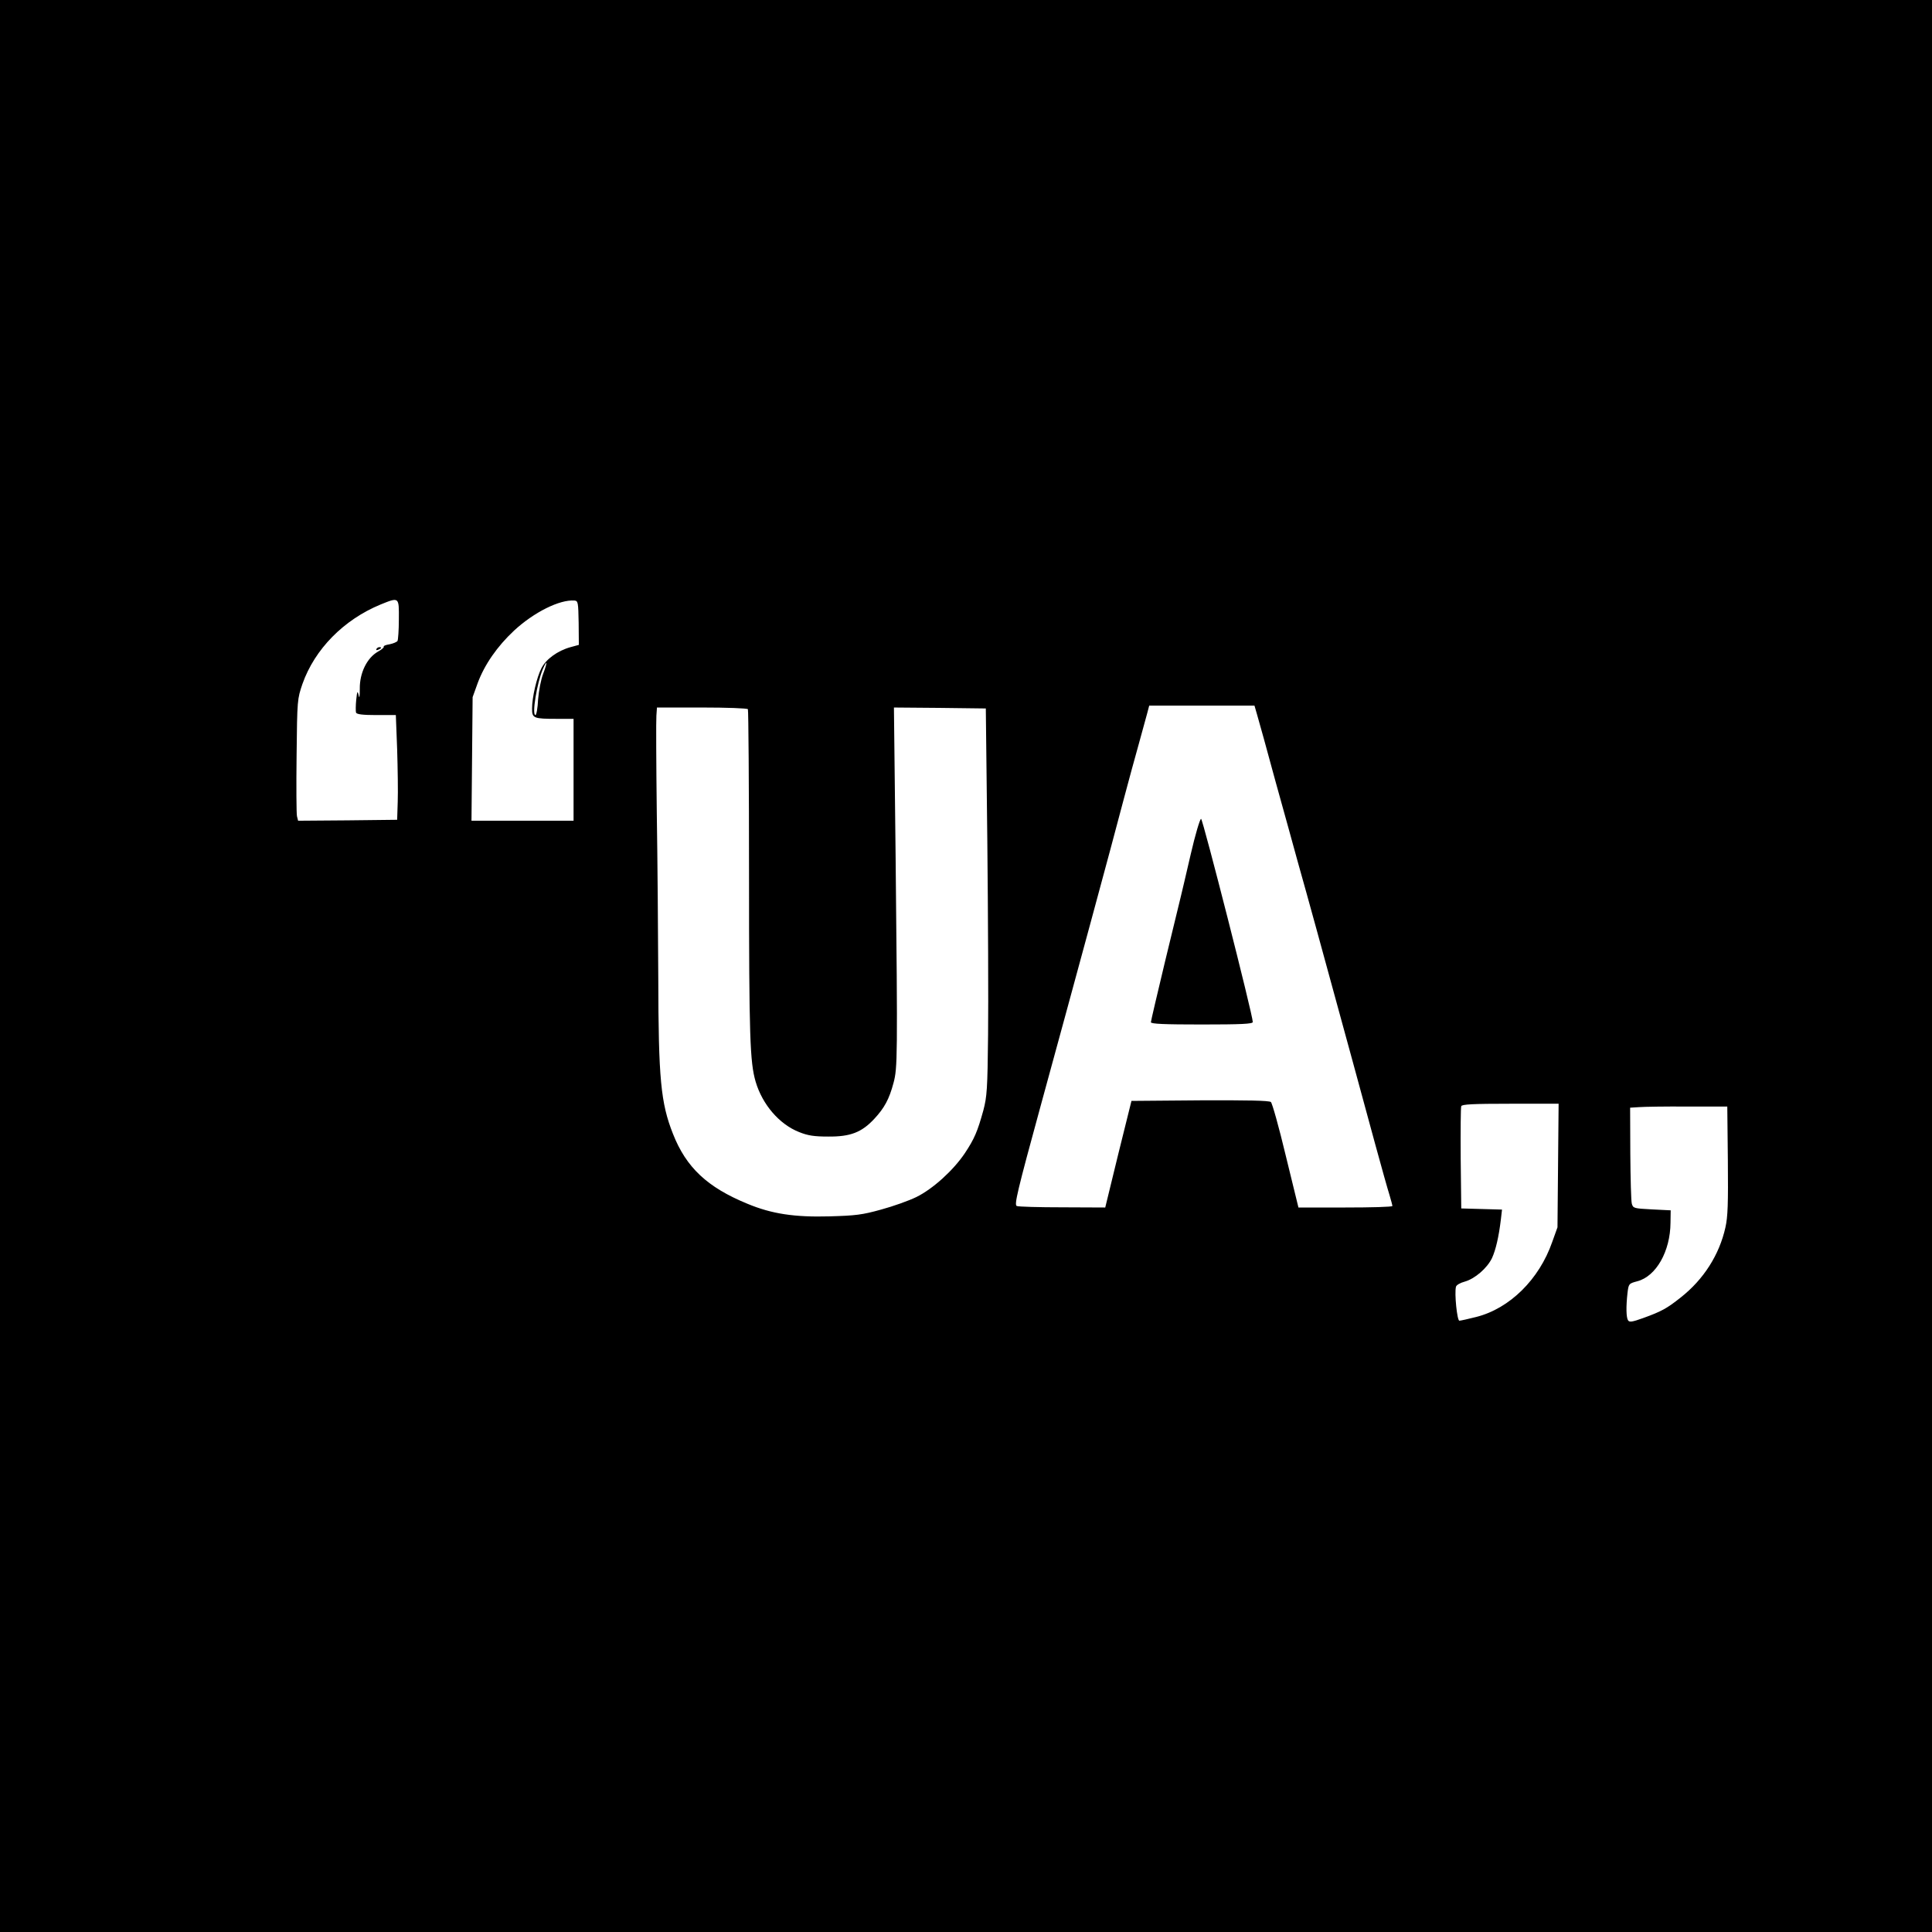 <?xml version="1.0" encoding="UTF-8" standalone="no"?> <svg xmlns="http://www.w3.org/2000/svg" version="1.0" width="1024pt" height="1024pt" viewBox="0 0 1024 1024" preserveAspectRatio="xMidYMid meet"><g transform="translate(0,1024) scale(0.1,-0.1)" fill="#000000" stroke="none"><path d="M0 5120 l0 -5120 5120 0 5120 0 0 5120 0 5120 -5120 0 -5120 0 0 -5120z m2114 1837 c0 -57 -4 -108 -7 -114 -4 -6 -23 -14 -43 -18 -20 -3 -33 -9 -30 -12 3 -4 -11 -16 -31 -27 -58 -33 -97 -113 -96 -196 0 -44 -2 -55 -6 -35 -6 26 -8 23 -13 -25 -3 -30 -3 -60 -1 -67 4 -9 35 -13 108 -13 l103 0 7 -182 c3 -101 5 -226 3 -278 l-3 -95 -262 -3 -263 -2 -6 24 c-3 13 -4 158 -2 322 3 297 4 299 31 379 65 184 218 340 414 421 99 40 98 41 97 -79z m953 -18 l1 -117 -44 -12 c-69 -19 -130 -64 -154 -111 -25 -48 -50 -155 -50 -215 0 -51 8 -54 133 -54 l87 0 0 -270 0 -270 -271 0 -270 0 3 328 3 327 27 75 c36 97 103 194 193 278 105 97 241 165 320 159 19 -2 20 -10 22 -118z m-188 -270 c-12 -31 -23 -89 -27 -136 -2 -46 -9 -83 -14 -83 -20 0 8 170 39 243 24 56 26 39 2 -24z m3785 -221 c9 -29 52 -186 96 -348 45 -162 99 -356 119 -430 21 -74 66 -236 100 -360 152 -555 255 -931 310 -1135 33 -121 67 -242 76 -270 8 -27 15 -53 15 -57 0 -5 -112 -8 -249 -8 l-249 0 -67 274 c-36 151 -72 279 -79 285 -9 8 -127 10 -376 9 l-363 -3 -70 -282 -69 -283 -227 1 c-124 0 -233 3 -242 7 -14 6 2 75 127 532 172 628 379 1390 440 1624 25 93 60 224 79 290 18 67 38 140 45 164 l11 42 279 0 279 0 15 -52z m-2700 33 c3 -5 6 -400 6 -877 0 -861 5 -994 35 -1097 36 -122 126 -226 230 -267 47 -19 80 -24 155 -24 117 -1 177 22 244 94 53 57 79 104 102 191 21 79 22 128 11 1192 l-9 797 244 -2 243 -3 8 -705 c4 -388 6 -849 4 -1025 -3 -290 -6 -327 -25 -400 -31 -112 -47 -150 -98 -227 -61 -91 -170 -190 -258 -233 -39 -19 -123 -49 -186 -66 -101 -28 -134 -32 -275 -36 -183 -5 -305 13 -434 67 -212 87 -324 192 -394 370 -65 164 -77 292 -78 824 -1 231 -4 630 -8 886 -3 255 -4 484 -2 507 l3 43 238 0 c132 0 241 -4 244 -9z m4294 -2418 l-3 -328 -28 -78 c-69 -198 -225 -352 -402 -397 -43 -11 -84 -20 -90 -20 -12 0 -27 146 -18 180 2 9 23 21 46 27 54 15 119 71 145 125 20 44 36 113 47 205 l6 52 -108 3 -108 3 -3 265 c-1 146 0 270 3 277 3 10 63 13 260 13 l256 0 -3 -327z m900 27 c2 -230 0 -299 -13 -356 -32 -144 -115 -275 -237 -371 -73 -58 -102 -74 -199 -109 -58 -21 -73 -23 -80 -12 -10 15 -11 73 -3 144 6 50 7 51 52 63 100 26 175 159 176 310 l1 66 -100 5 c-95 5 -99 6 -106 30 -4 14 -7 134 -8 267 l-1 242 48 3 c26 2 142 4 257 3 l210 0 3 -285z"></path><path d="M1995 6800 c-3 -6 1 -7 9 -4 18 7 21 14 7 14 -6 0 -13 -4 -16 -10z"></path><path d="M6311 5712 c-24 -103 -47 -203 -52 -222 -5 -19 -42 -175 -84 -346 -41 -171 -75 -316 -75 -322 0 -9 71 -12 270 -12 209 0 270 3 270 13 1 34 -265 1077 -274 1077 -6 0 -31 -84 -55 -188z"></path></g></svg> 